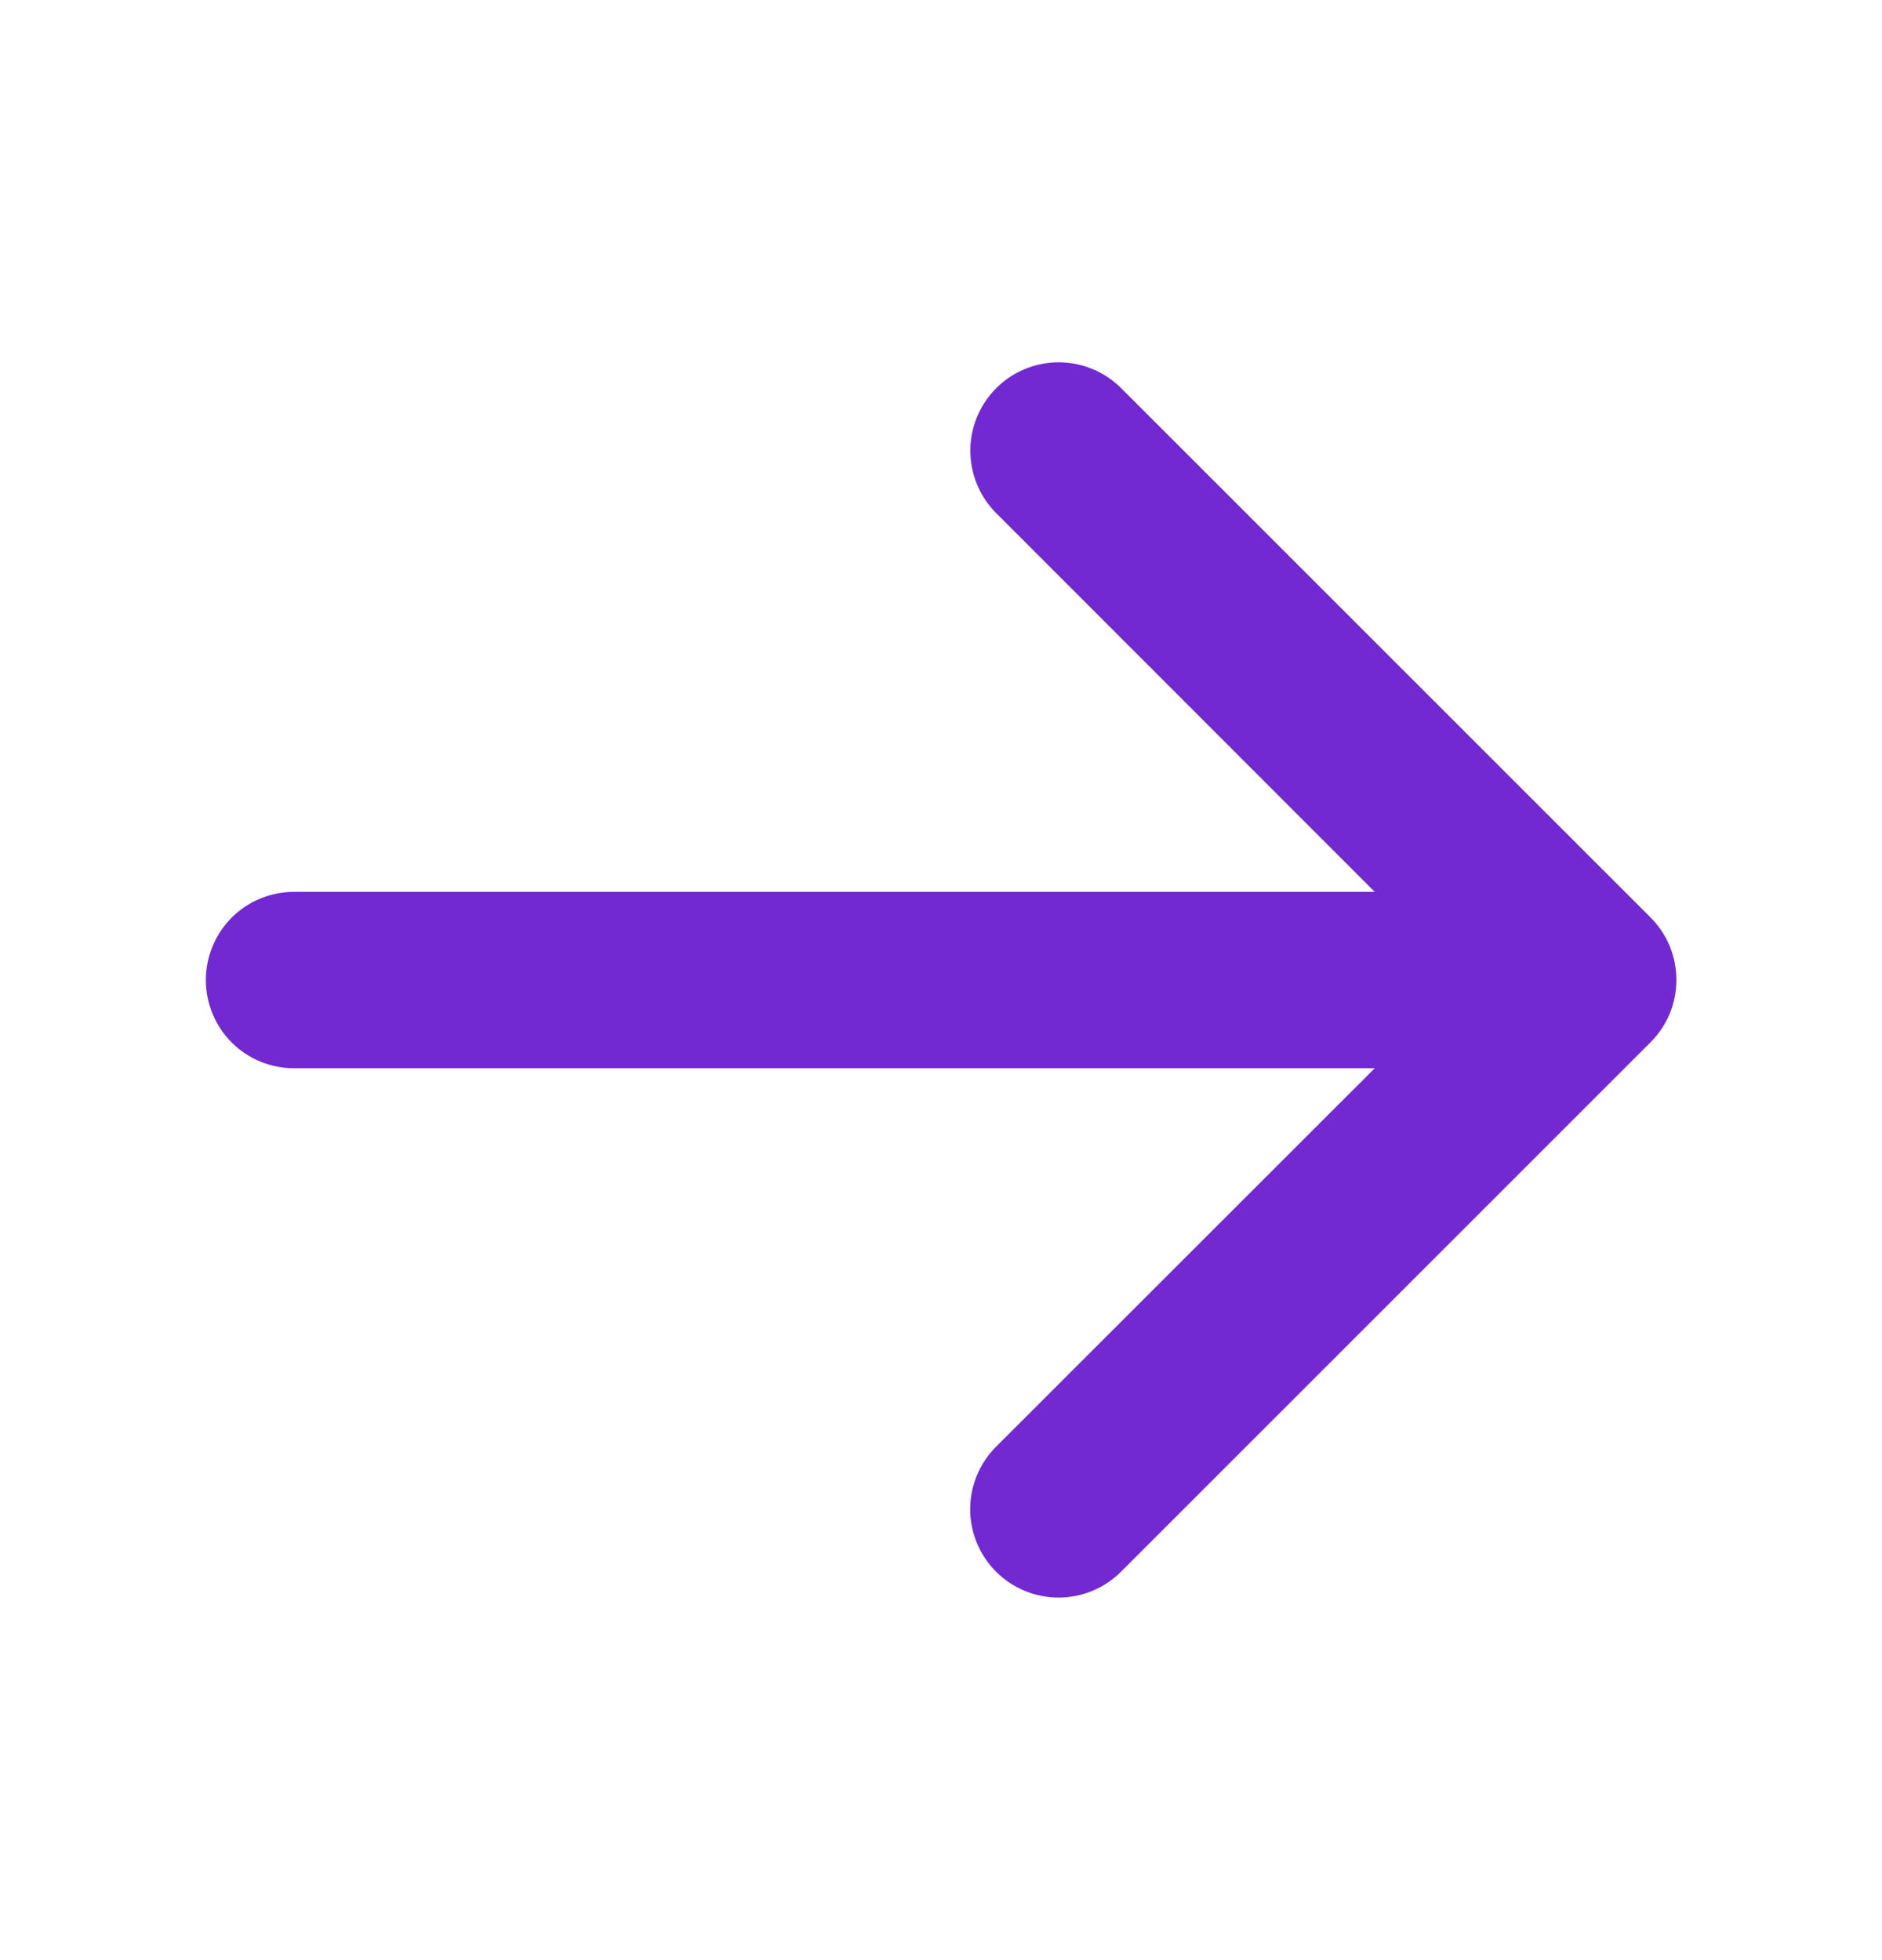 <svg width="24" height="25" viewBox="0 0 24 25" fill="none" xmlns="http://www.w3.org/2000/svg">
<g id="ArrowRight">
<path id="Vector" d="M21.046 13.296L14.296 20.046C14.085 20.257 13.798 20.376 13.499 20.376C13.2 20.376 12.914 20.257 12.702 20.046C12.491 19.835 12.372 19.548 12.372 19.249C12.372 18.95 12.491 18.663 12.702 18.452L17.531 13.625H3.75C3.452 13.625 3.165 13.507 2.954 13.296C2.744 13.085 2.625 12.798 2.625 12.5C2.625 12.202 2.744 11.915 2.954 11.704C3.165 11.493 3.452 11.375 3.75 11.375H17.531L12.704 6.545C12.493 6.334 12.374 6.047 12.374 5.748C12.374 5.449 12.493 5.163 12.704 4.951C12.915 4.74 13.202 4.621 13.501 4.621C13.8 4.621 14.086 4.74 14.298 4.951L21.048 11.701C21.153 11.806 21.236 11.93 21.293 12.067C21.349 12.204 21.378 12.351 21.378 12.499C21.378 12.647 21.349 12.794 21.292 12.931C21.235 13.067 21.151 13.191 21.046 13.296Z" fill="#7229D1"/>
</g>
</svg>
